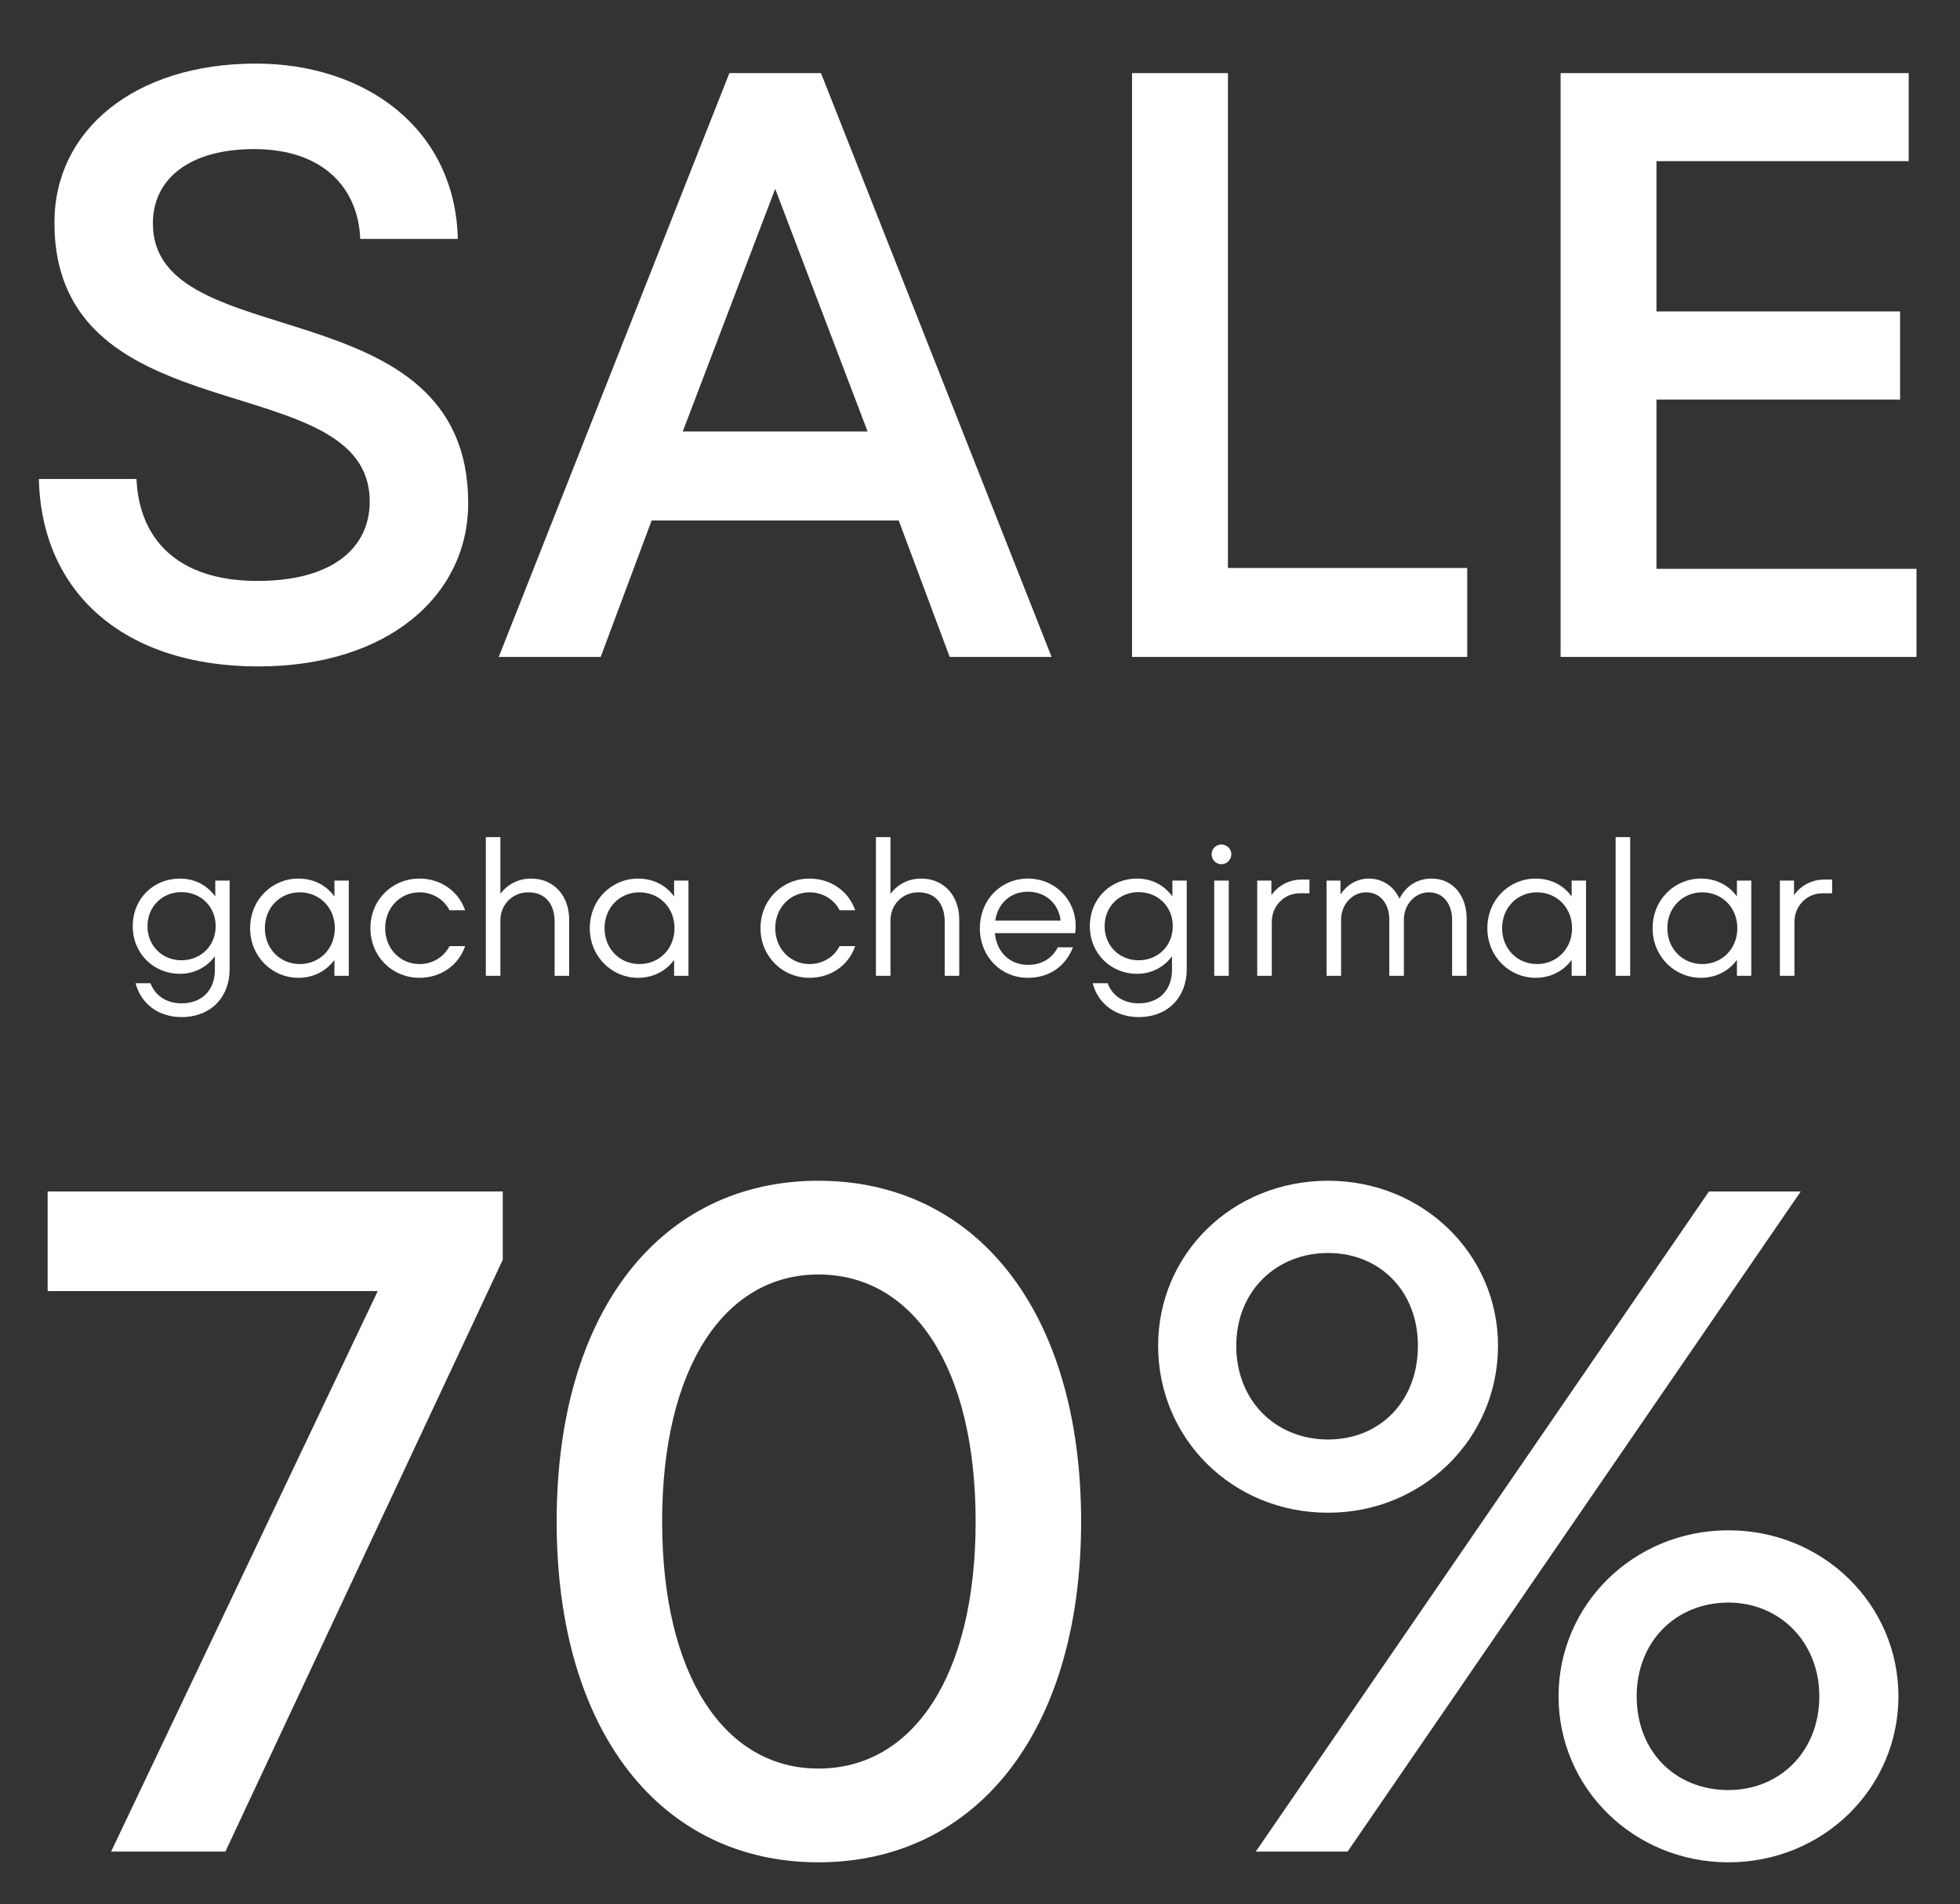 <?xml version="1.0" encoding="UTF-8"?> <svg xmlns="http://www.w3.org/2000/svg" width="176" height="171" viewBox="0 0 176 171" fill="none"><rect x="0" y="0" width="176" height="171" fill="#333333" stroke="none"/><path d="M23.193 59.853C11.17 59.853 3.723 53.26 3.491 43.021H12.256C12.488 48.373 15.901 52.174 23.115 52.174C29.941 52.174 33.199 49.149 33.199 45.038C33.199 32.705 4.887 39.375 4.887 19.983C4.887 11.684 12.101 5.711 22.96 5.711C32.889 5.711 40.878 11.606 41.111 21.457H32.346C32.191 17.113 29.243 13.39 22.805 13.39C17.065 13.39 13.729 16.027 13.729 20.061C13.729 32.084 42.042 25.568 42.042 45.193C42.042 53.493 34.828 59.853 23.193 59.853ZM94.43 59H85.277L80.7 46.744H58.516L53.939 59H44.786L65.497 6.564H73.719L94.43 59ZM77.908 38.755L69.608 16.958L61.308 38.755H77.908ZM131.75 59H101.654V6.564H110.264V51.011H131.75V59ZM148.745 35.885V51.088H172.093V59H140.135V6.564H171.394V14.476H148.745V27.973H170.619V35.885H148.745Z" fill="white"></path><path d="M4.278 115.954L4.278 107.008H45.145V113.147L20.239 166.293H9.978L33.92 115.954H4.278ZM73.489 167.257C59.457 167.257 49.985 155.681 49.985 136.651C49.985 117.62 59.457 106.044 73.489 106.044C87.52 106.044 97.08 117.62 97.08 136.651C97.08 155.681 87.52 167.257 73.489 167.257ZM73.489 158.838C81.995 158.838 87.608 150.507 87.608 136.651C87.608 122.794 81.995 114.463 73.489 114.463C65.07 114.463 59.457 122.794 59.457 136.651C59.457 150.507 65.07 158.838 73.489 158.838ZM119.255 135.861C110.66 135.861 103.995 129.196 103.995 120.865C103.995 112.621 110.66 106.044 119.255 106.044C127.762 106.044 134.515 112.621 134.515 120.865C134.515 129.196 127.762 135.861 119.255 135.861ZM121.009 166.293L112.765 166.293L153.457 107.008H161.701L121.009 166.293ZM119.255 129.284C123.903 129.284 127.323 125.864 127.323 120.865C127.323 115.954 123.903 112.533 119.255 112.533C114.607 112.533 111.011 115.954 111.011 120.865C111.011 125.864 114.607 129.284 119.255 129.284ZM155.211 167.257C146.705 167.257 139.952 160.592 139.952 152.349C139.952 144.105 146.705 137.44 155.211 137.44C163.718 137.44 170.471 144.105 170.471 152.349C170.471 160.592 163.718 167.257 155.211 167.257ZM155.211 160.768C159.772 160.768 163.367 157.347 163.367 152.349C163.367 147.438 159.772 143.93 155.211 143.93C150.476 143.93 146.968 147.438 146.968 152.349C146.968 157.347 150.476 160.768 155.211 160.768Z" fill="white"></path><path d="M19.33 80.517V79.085H20.619V87.05C20.619 89.538 18.954 91.345 16.305 91.345C14.193 91.345 12.654 90.128 12.171 88.303H13.513C13.853 89.233 14.748 90.11 16.305 90.11C18.184 90.11 19.294 88.875 19.294 87.121V85.886C18.614 86.817 17.504 87.461 16.144 87.461C13.853 87.461 11.92 85.689 11.92 83.184C11.92 80.66 13.835 78.906 16.144 78.906C17.504 78.906 18.614 79.514 19.33 80.517ZM16.287 86.244C18.041 86.244 19.366 84.938 19.366 83.184C19.366 81.43 18.041 80.123 16.287 80.123C14.569 80.123 13.244 81.43 13.244 83.184C13.244 84.938 14.569 86.244 16.287 86.244ZM30.031 80.517V79.085H31.319L31.319 87.64H30.031L30.031 86.209C29.315 87.193 28.169 87.819 26.791 87.819C24.446 87.819 22.459 85.922 22.459 83.363C22.459 80.785 24.446 78.906 26.791 78.906C28.169 78.906 29.315 79.514 30.031 80.517ZM26.916 86.584C28.688 86.584 30.067 85.224 30.067 83.363C30.067 81.501 28.688 80.141 26.916 80.141C25.162 80.141 23.784 81.501 23.784 83.363C23.784 85.224 25.162 86.584 26.916 86.584ZM37.665 87.819C35.248 87.819 33.262 85.922 33.262 83.363C33.262 80.785 35.248 78.906 37.665 78.906C39.473 78.906 41.137 79.944 41.764 81.752H40.367C39.831 80.714 38.775 80.141 37.665 80.141C35.964 80.141 34.586 81.501 34.586 83.363C34.586 85.224 35.964 86.584 37.665 86.584C38.775 86.584 39.831 86.012 40.367 84.974H41.764C41.137 86.799 39.473 87.819 37.665 87.819ZM47.689 78.906C49.766 78.906 51.108 80.481 51.108 82.593V87.64H49.801V82.754C49.801 81.286 49.05 80.141 47.439 80.141C46.007 80.141 44.933 81.251 44.933 82.665V87.64H43.626V75.183H44.933V80.284C45.577 79.407 46.562 78.906 47.689 78.906ZM60.532 80.517V79.085H61.821V87.64L60.532 87.64V86.209C59.816 87.193 58.67 87.819 57.292 87.819C54.948 87.819 52.961 85.922 52.961 83.363C52.961 80.785 54.948 78.906 57.292 78.906C58.67 78.906 59.816 79.514 60.532 80.517ZM57.418 86.584C59.19 86.584 60.568 85.224 60.568 83.363C60.568 81.501 59.19 80.141 57.418 80.141C55.663 80.141 54.285 81.501 54.285 83.363C54.285 85.224 55.663 86.584 57.418 86.584ZM72.693 87.819C70.277 87.819 68.29 85.922 68.29 83.363C68.29 80.785 70.277 78.906 72.693 78.906C74.501 78.906 76.166 79.944 76.792 81.752H75.396C74.859 80.714 73.803 80.141 72.693 80.141C70.993 80.141 69.615 81.501 69.615 83.363C69.615 85.224 70.993 86.584 72.693 86.584C73.803 86.584 74.859 86.012 75.396 84.974H76.792C76.166 86.799 74.501 87.819 72.693 87.819ZM82.718 78.906C84.794 78.906 86.136 80.481 86.136 82.593V87.64H84.83V82.754C84.83 81.286 84.078 80.141 82.467 80.141C81.035 80.141 79.961 81.251 79.961 82.665V87.64H78.655V75.183H79.961V80.284C80.606 79.407 81.59 78.906 82.718 78.906ZM92.303 78.906C94.916 78.906 96.921 81.125 96.545 83.81H89.332C89.511 85.546 90.692 86.656 92.303 86.656C93.592 86.656 94.504 86.029 94.988 85.081H96.348C95.668 86.799 94.236 87.819 92.285 87.819C89.904 87.819 87.989 85.94 87.989 83.363C87.989 80.785 89.904 78.906 92.303 78.906ZM92.303 80.087C90.764 80.087 89.618 81.089 89.368 82.682H95.238C95.095 81.251 93.968 80.087 92.303 80.087ZM105.276 80.517V79.085H106.564V87.05C106.564 89.538 104.9 91.345 102.251 91.345C100.139 91.345 98.599 90.128 98.116 88.303H99.459C99.799 89.233 100.694 90.11 102.251 90.11C104.13 90.11 105.24 88.875 105.24 87.121V85.886C104.56 86.817 103.45 87.461 102.09 87.461C99.799 87.461 97.865 85.689 97.865 83.184C97.865 80.66 99.781 78.906 102.09 78.906C103.45 78.906 104.56 79.514 105.276 80.517ZM102.233 86.244C103.987 86.244 105.311 84.938 105.311 83.184C105.311 81.43 103.987 80.123 102.233 80.123C100.515 80.123 99.19 81.43 99.19 83.184C99.19 84.938 100.515 86.244 102.233 86.244ZM109.676 77.617C109.193 77.617 108.799 77.223 108.799 76.722C108.799 76.239 109.193 75.845 109.676 75.845C110.159 75.845 110.571 76.239 110.571 76.722C110.571 77.223 110.159 77.617 109.676 77.617ZM110.338 87.64H109.032V79.085H110.338V87.64ZM116.886 78.995H117.584V80.23H116.689C115.329 80.23 114.201 81.358 114.201 82.79V87.64H112.894V79.085H114.165V80.391C114.81 79.496 115.794 78.995 116.886 78.995ZM128.55 78.906C130.483 78.906 131.7 80.463 131.7 82.503V87.64H130.393V82.593C130.393 81.215 129.624 80.141 128.299 80.141C127.082 80.141 126.062 81.215 126.062 82.593V87.64H124.755V82.593C124.755 81.268 124.021 80.141 122.661 80.141C121.444 80.141 120.424 81.233 120.424 82.593V87.64H119.117V79.085H120.37V80.338C120.961 79.443 121.874 78.906 122.912 78.906C124.182 78.906 125.185 79.64 125.668 80.714C126.259 79.532 127.315 78.906 128.55 78.906ZM141.129 80.517V79.085L142.418 79.085V87.64H141.129V86.209C140.413 87.193 139.267 87.819 137.889 87.819C135.545 87.819 133.558 85.922 133.558 83.363C133.558 80.785 135.545 78.906 137.889 78.906C139.267 78.906 140.413 79.514 141.129 80.517ZM138.015 86.584C139.787 86.584 141.165 85.224 141.165 83.363C141.165 81.501 139.787 80.141 138.015 80.141C136.261 80.141 134.882 81.501 134.882 83.363C134.882 85.224 136.261 86.584 138.015 86.584ZM146.383 87.64H145.076V75.183H146.383V87.64ZM155.969 80.517V79.085H157.258V87.64H155.969V86.209C155.253 87.193 154.107 87.819 152.729 87.819C150.384 87.819 148.398 85.922 148.398 83.363C148.398 80.785 150.384 78.906 152.729 78.906C154.107 78.906 155.253 79.514 155.969 80.517ZM152.854 86.584C154.626 86.584 156.005 85.224 156.005 83.363C156.005 81.501 154.626 80.141 152.854 80.141C151.1 80.141 149.722 81.501 149.722 83.363C149.722 85.224 151.1 86.584 152.854 86.584ZM163.818 78.995H164.516V80.23H163.621C162.261 80.23 161.133 81.358 161.133 82.79V87.64H159.826V79.085H161.097V80.391C161.742 79.496 162.726 78.995 163.818 78.995Z" fill="white"></path></svg> 